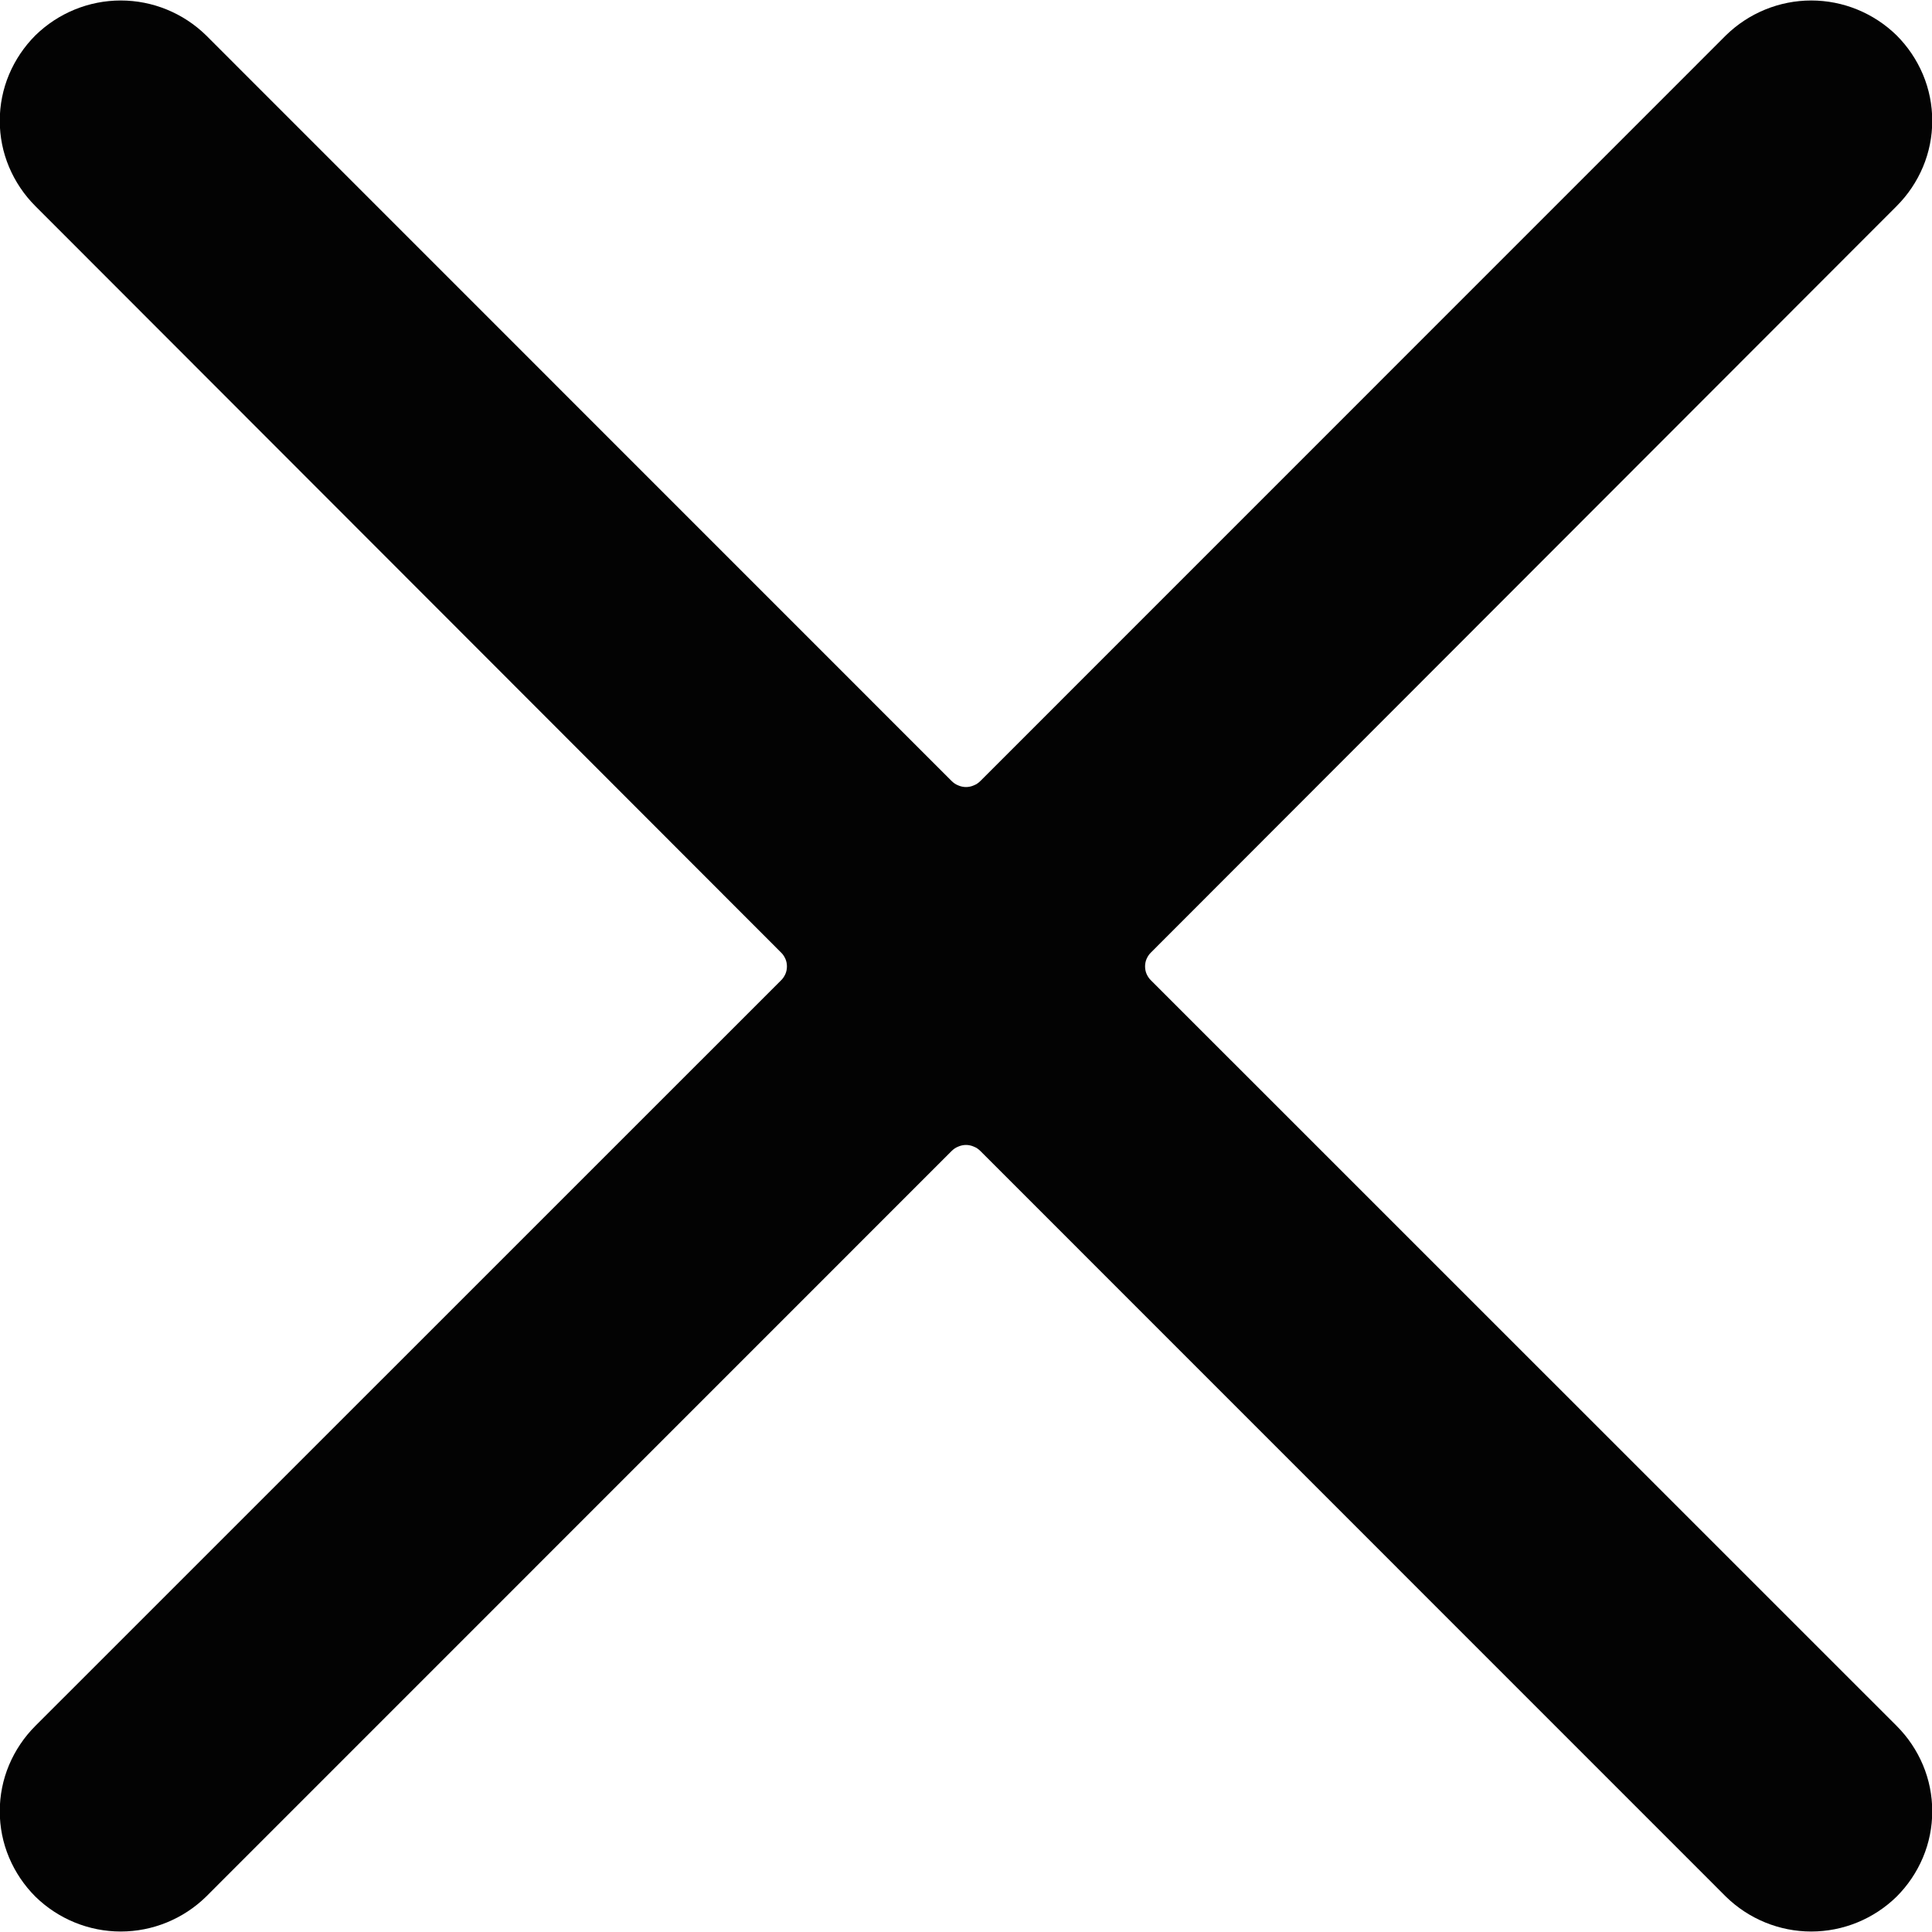 <svg width="16" height="16" viewBox="0 0 16 16" fill="none" xmlns="http://www.w3.org/2000/svg">
<g id="icon/close" clip-path="url(#clip0_6149_7915)">
<path id="Vector" d="M9.533 8.12C9.517 8.105 9.505 8.087 9.496 8.067C9.487 8.047 9.483 8.025 9.483 8.003C9.483 7.982 9.487 7.96 9.496 7.94C9.505 7.92 9.517 7.902 9.533 7.887L15.707 1.707C15.8 1.614 15.874 1.504 15.925 1.383C15.976 1.262 16.002 1.132 16.002 1C16.002 0.869 15.976 0.738 15.925 0.617C15.874 0.496 15.8 0.386 15.707 0.293C15.518 0.108 15.264 0.004 15 0.004C14.736 0.004 14.482 0.108 14.293 0.293L8.12 6.467C8.104 6.483 8.086 6.496 8.065 6.504C8.045 6.513 8.022 6.518 8 6.518C7.978 6.518 7.955 6.513 7.935 6.504C7.914 6.496 7.896 6.483 7.88 6.467L1.707 0.293C1.518 0.108 1.264 0.004 1 0.004C0.736 0.004 0.482 0.108 0.293 0.293C0.2 0.386 0.126 0.496 0.075 0.617C0.024 0.738 -0.002 0.869 -0.002 1C-0.002 1.132 0.024 1.262 0.075 1.383C0.126 1.504 0.2 1.614 0.293 1.707L6.467 7.887C6.483 7.902 6.495 7.92 6.504 7.94C6.513 7.96 6.517 7.982 6.517 8.003C6.517 8.025 6.513 8.047 6.504 8.067C6.495 8.087 6.483 8.105 6.467 8.12L0.293 14.293C0.2 14.386 0.126 14.496 0.075 14.617C0.024 14.738 -0.002 14.869 -0.002 15C-0.002 15.132 0.024 15.262 0.075 15.383C0.126 15.504 0.2 15.614 0.293 15.707C0.482 15.892 0.736 15.996 1 15.996C1.264 15.996 1.518 15.892 1.707 15.707L7.88 9.533C7.896 9.517 7.914 9.504 7.935 9.496C7.955 9.487 7.978 9.482 8 9.482C8.022 9.482 8.045 9.487 8.065 9.496C8.086 9.504 8.104 9.517 8.12 9.533L14.293 15.707C14.482 15.892 14.736 15.996 15 15.996C15.264 15.996 15.518 15.892 15.707 15.707C15.8 15.614 15.874 15.504 15.925 15.383C15.976 15.262 16.002 15.132 16.002 15C16.002 14.869 15.976 14.738 15.925 14.617C15.874 14.496 15.8 14.386 15.707 14.293L9.533 8.12Z" fill="#030303"/>
</g>
<defs>
<clipPath id="clip0_6149_7915">
<rect width="16" height="16" fill="white"/>
</clipPath>
</defs>
</svg>
